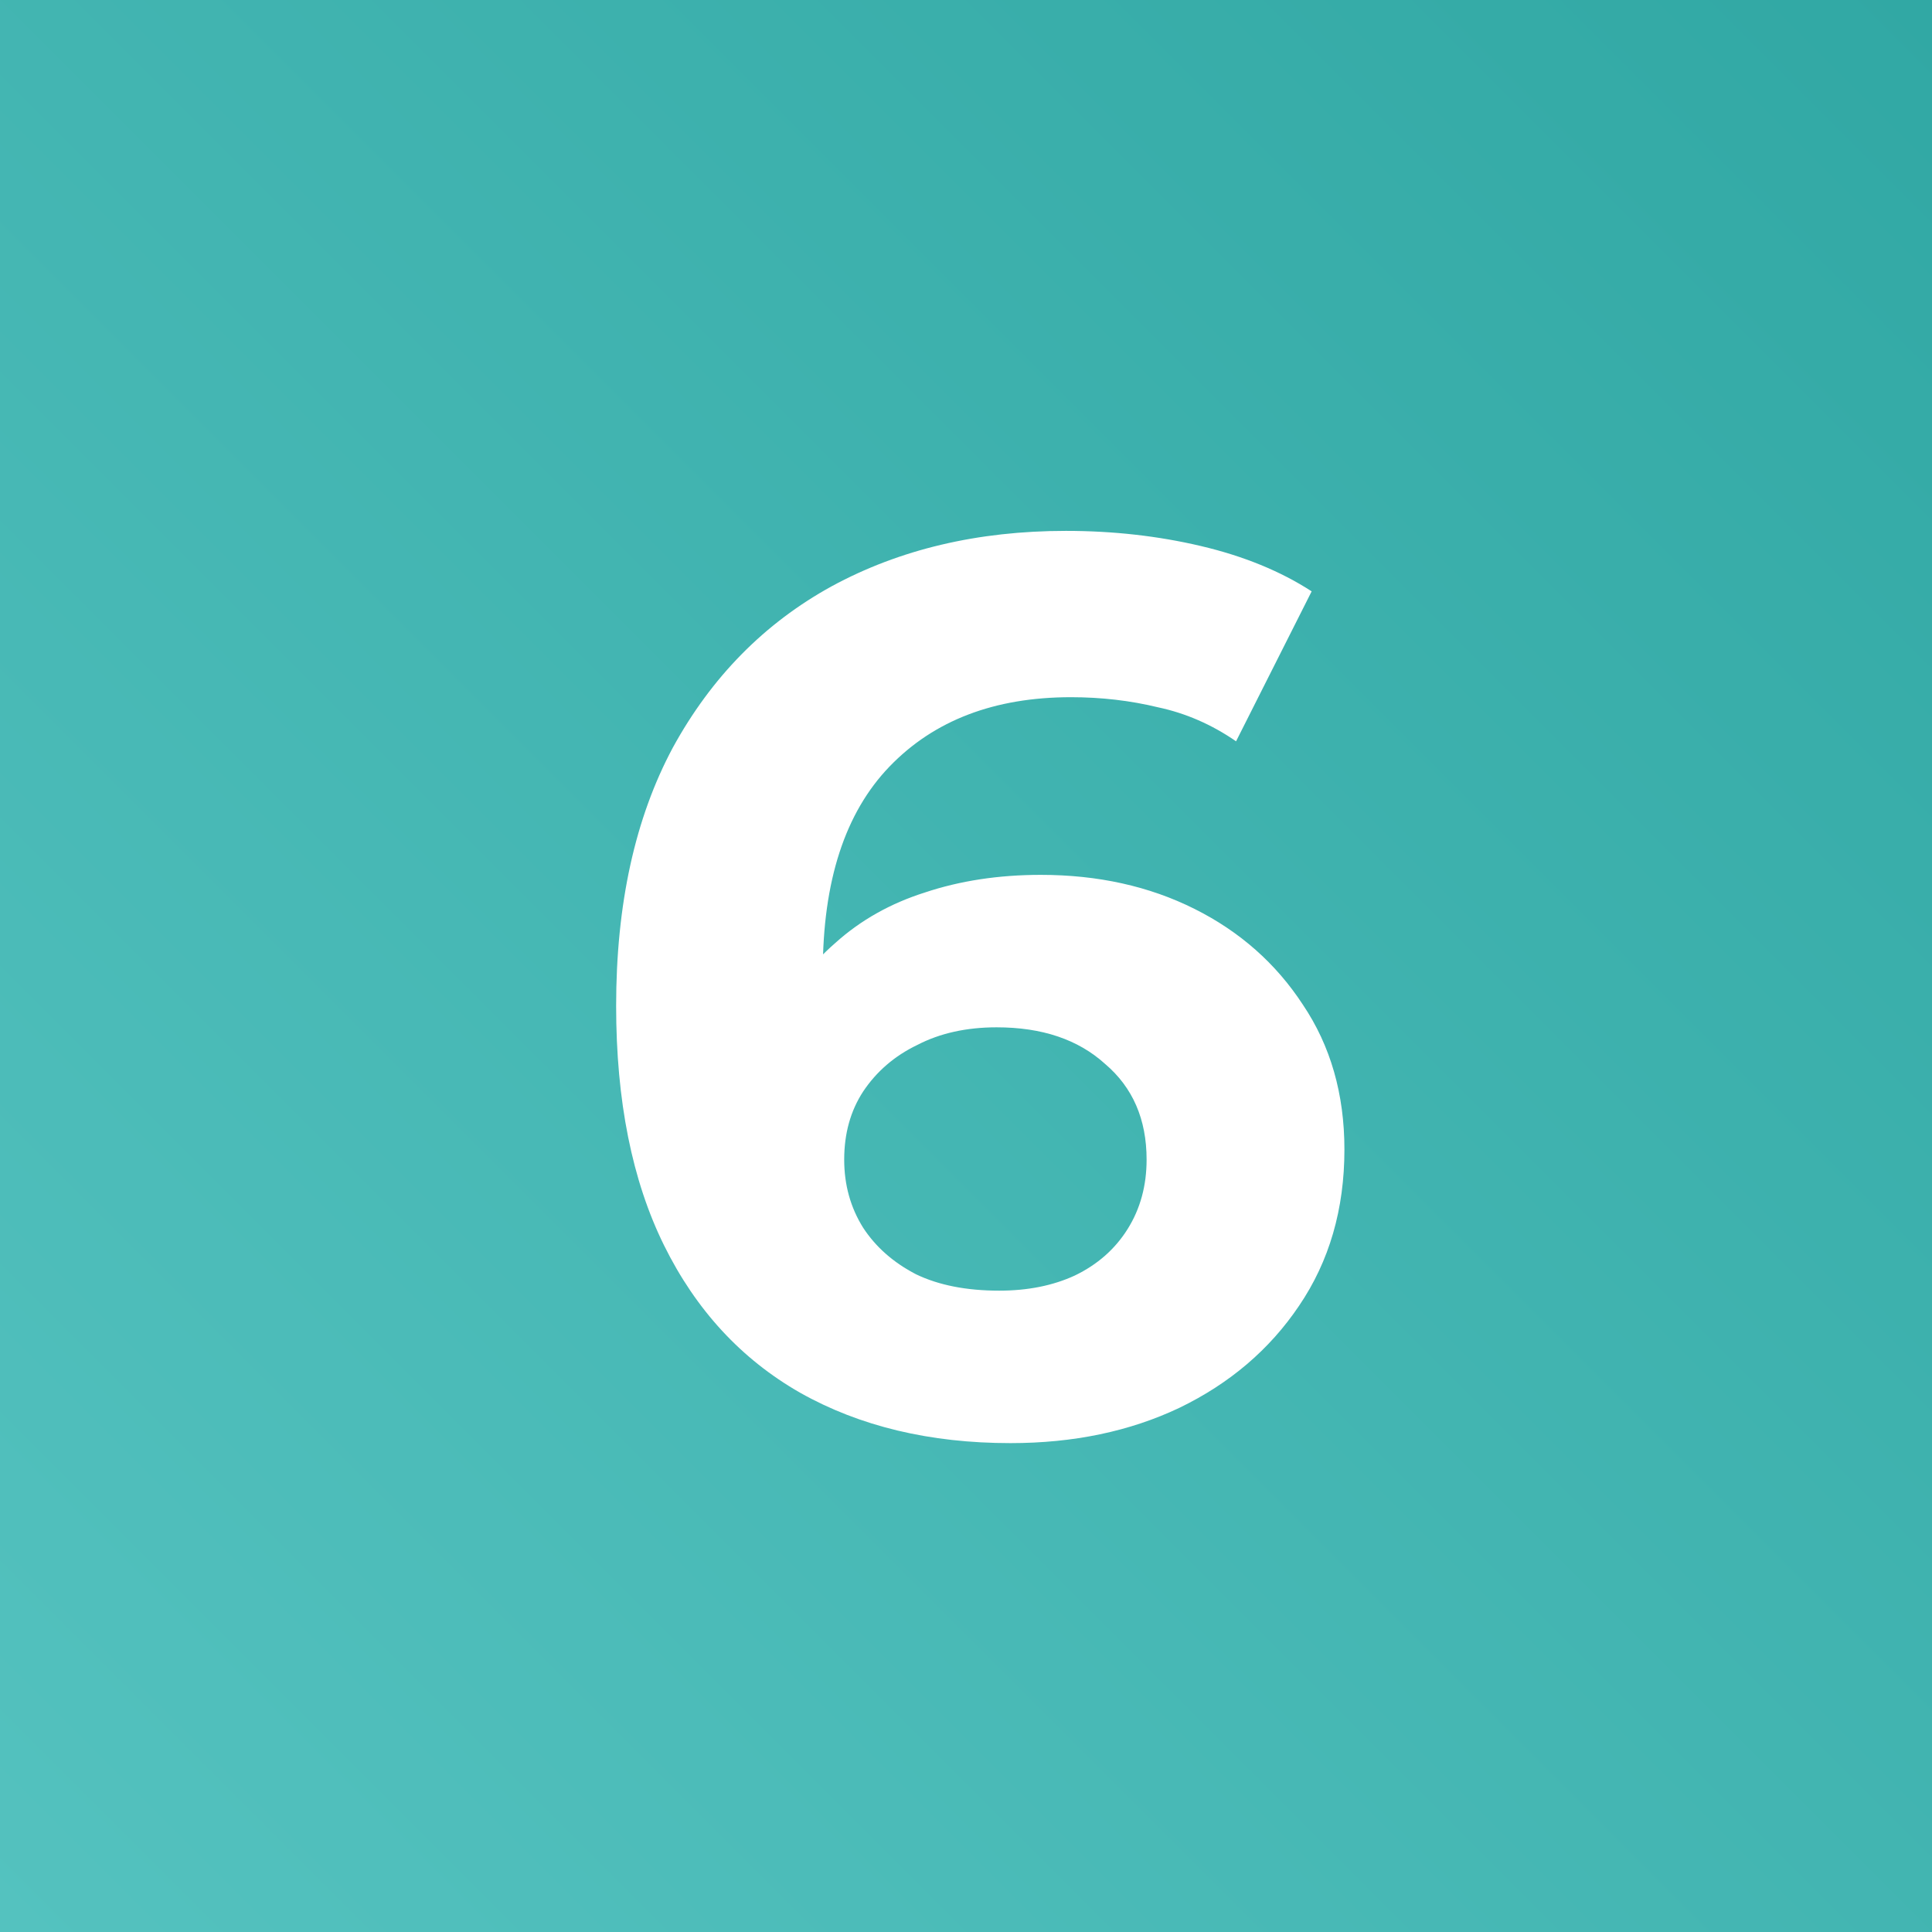 <?xml version="1.0" encoding="UTF-8"?> <svg xmlns="http://www.w3.org/2000/svg" width="92" height="92" viewBox="0 0 92 92" fill="none"><rect x="0" y="0" width="92" height="92" fill="#333333" stroke="none"/><rect width="92" height="92" fill="url(#paint0_linear_508_38)"></rect><path d="M48.12 68.72C44.28 68.72 40.94 67.92 38.1 66.32C35.3 64.72 33.14 62.38 31.62 59.3C30.1 56.22 29.34 52.42 29.34 47.9C29.34 43.06 30.24 38.96 32.04 35.6C33.88 32.24 36.4 29.68 39.6 27.92C42.84 26.16 46.56 25.28 50.76 25.28C53 25.28 55.14 25.52 57.18 26C59.22 26.48 60.98 27.2 62.46 28.16L58.86 35.3C57.7 34.5 56.46 33.96 55.14 33.68C53.82 33.36 52.44 33.2 51 33.2C47.36 33.2 44.48 34.3 42.36 36.5C40.24 38.7 39.18 41.96 39.18 46.28C39.18 47 39.18 47.8 39.18 48.68C39.22 49.56 39.34 50.44 39.54 51.32L36.84 48.8C37.6 47.24 38.58 45.94 39.78 44.9C40.98 43.82 42.4 43.02 44.04 42.5C45.72 41.94 47.56 41.66 49.56 41.66C52.28 41.66 54.72 42.2 56.88 43.28C59.04 44.36 60.76 45.88 62.04 47.84C63.36 49.8 64.02 52.1 64.02 54.74C64.02 57.58 63.3 60.06 61.86 62.18C60.46 64.26 58.56 65.88 56.16 67.04C53.8 68.16 51.12 68.72 48.12 68.72ZM47.58 61.46C48.94 61.46 50.14 61.22 51.18 60.74C52.26 60.22 53.1 59.48 53.7 58.52C54.3 57.56 54.6 56.46 54.6 55.22C54.6 53.3 53.94 51.78 52.62 50.66C51.34 49.5 49.62 48.92 47.46 48.92C46.02 48.92 44.76 49.2 43.68 49.76C42.6 50.28 41.74 51.02 41.1 51.98C40.5 52.9 40.2 53.98 40.2 55.22C40.2 56.42 40.5 57.5 41.1 58.46C41.7 59.38 42.54 60.12 43.62 60.68C44.7 61.2 46.02 61.46 47.58 61.46Z" fill="white"></path><defs><linearGradient id="paint0_linear_508_38" x1="92" y1="-5.48363e-06" x2="5.48363e-06" y2="92" gradientUnits="userSpaceOnUse"><stop stop-color="#31A8A4"></stop><stop offset="1" stop-color="#54C2BF"></stop></linearGradient></defs></svg> 
